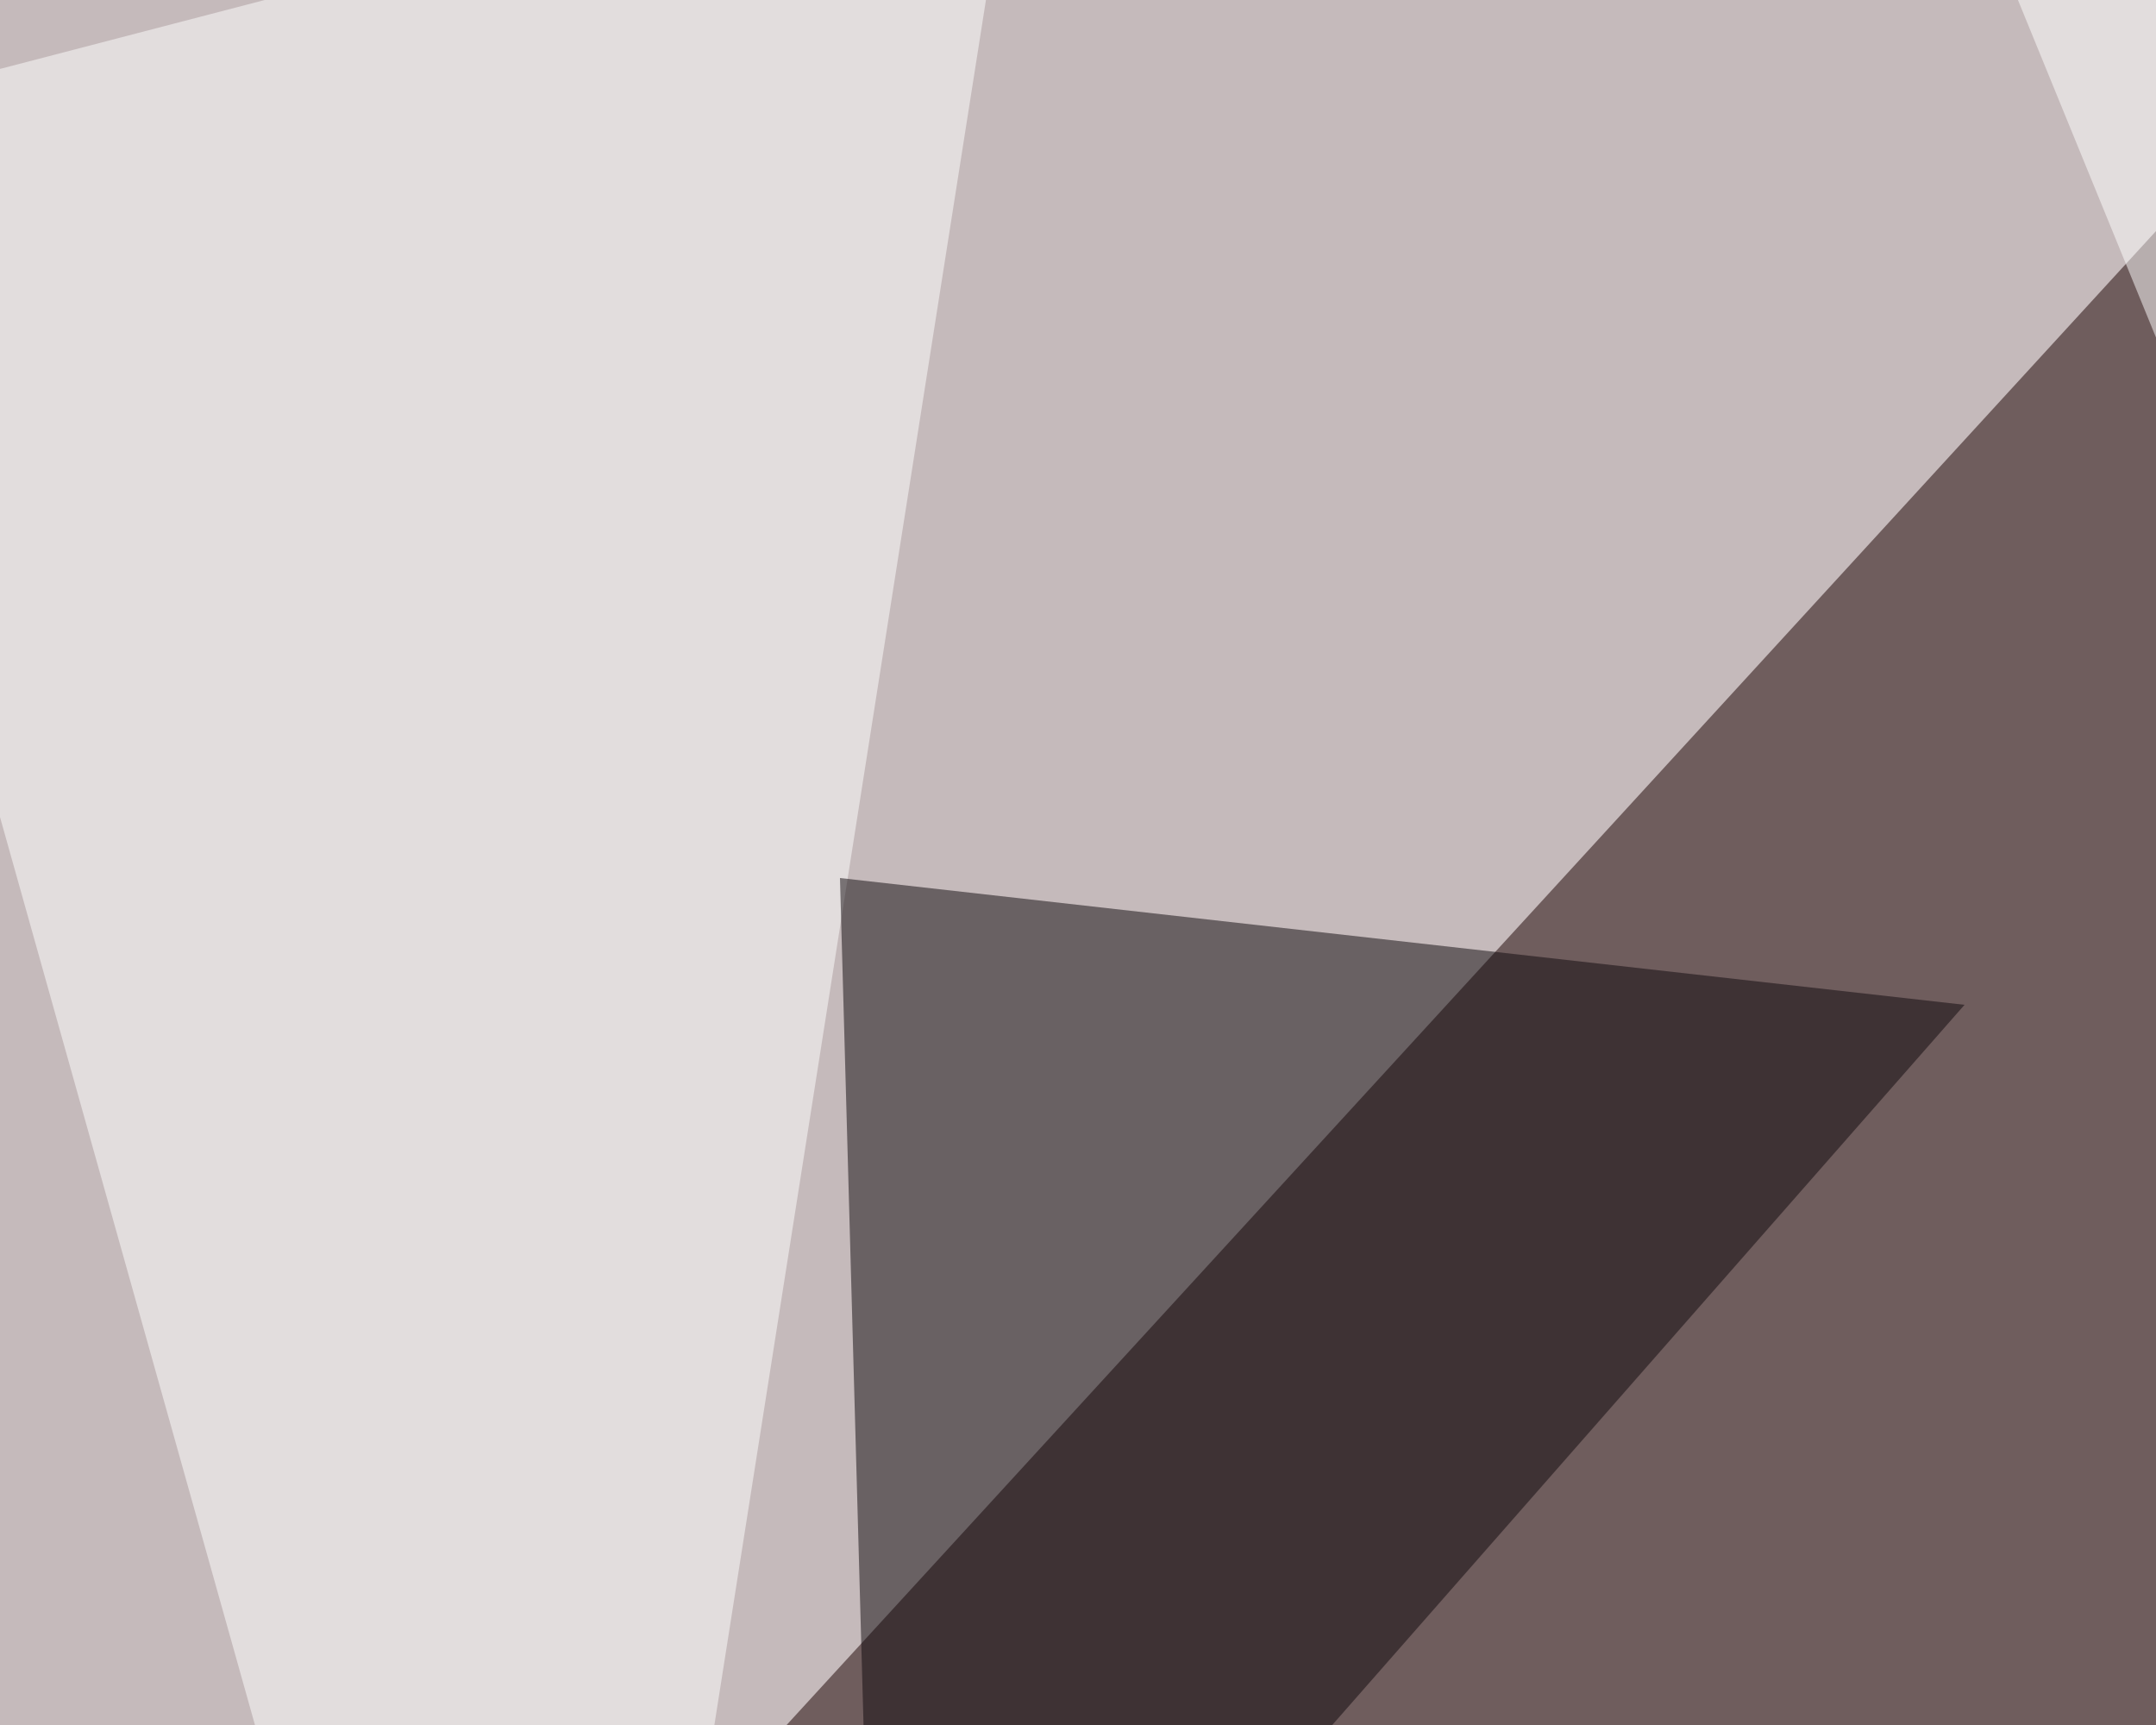 <svg xmlns="http://www.w3.org/2000/svg" width="500" height="400" ><filter id="a"><feGaussianBlur stdDeviation="55"/></filter><rect width="100%" height="100%" fill="#c5babb"/><g filter="url(#a)"><g fill-opacity=".5"><path fill="#1b0000" d="M575.7 552.2L531.7 19 110 479z"/><path fill="#fff" d="M235.8-45.4L-45.4 27.8l172.8 615.3zM795.4 4.4l-334-20.5L731 643z"/><path fill="#0f090c" d="M194.8 203.6l8.8 316.4 252-287z"/></g></g></svg>
